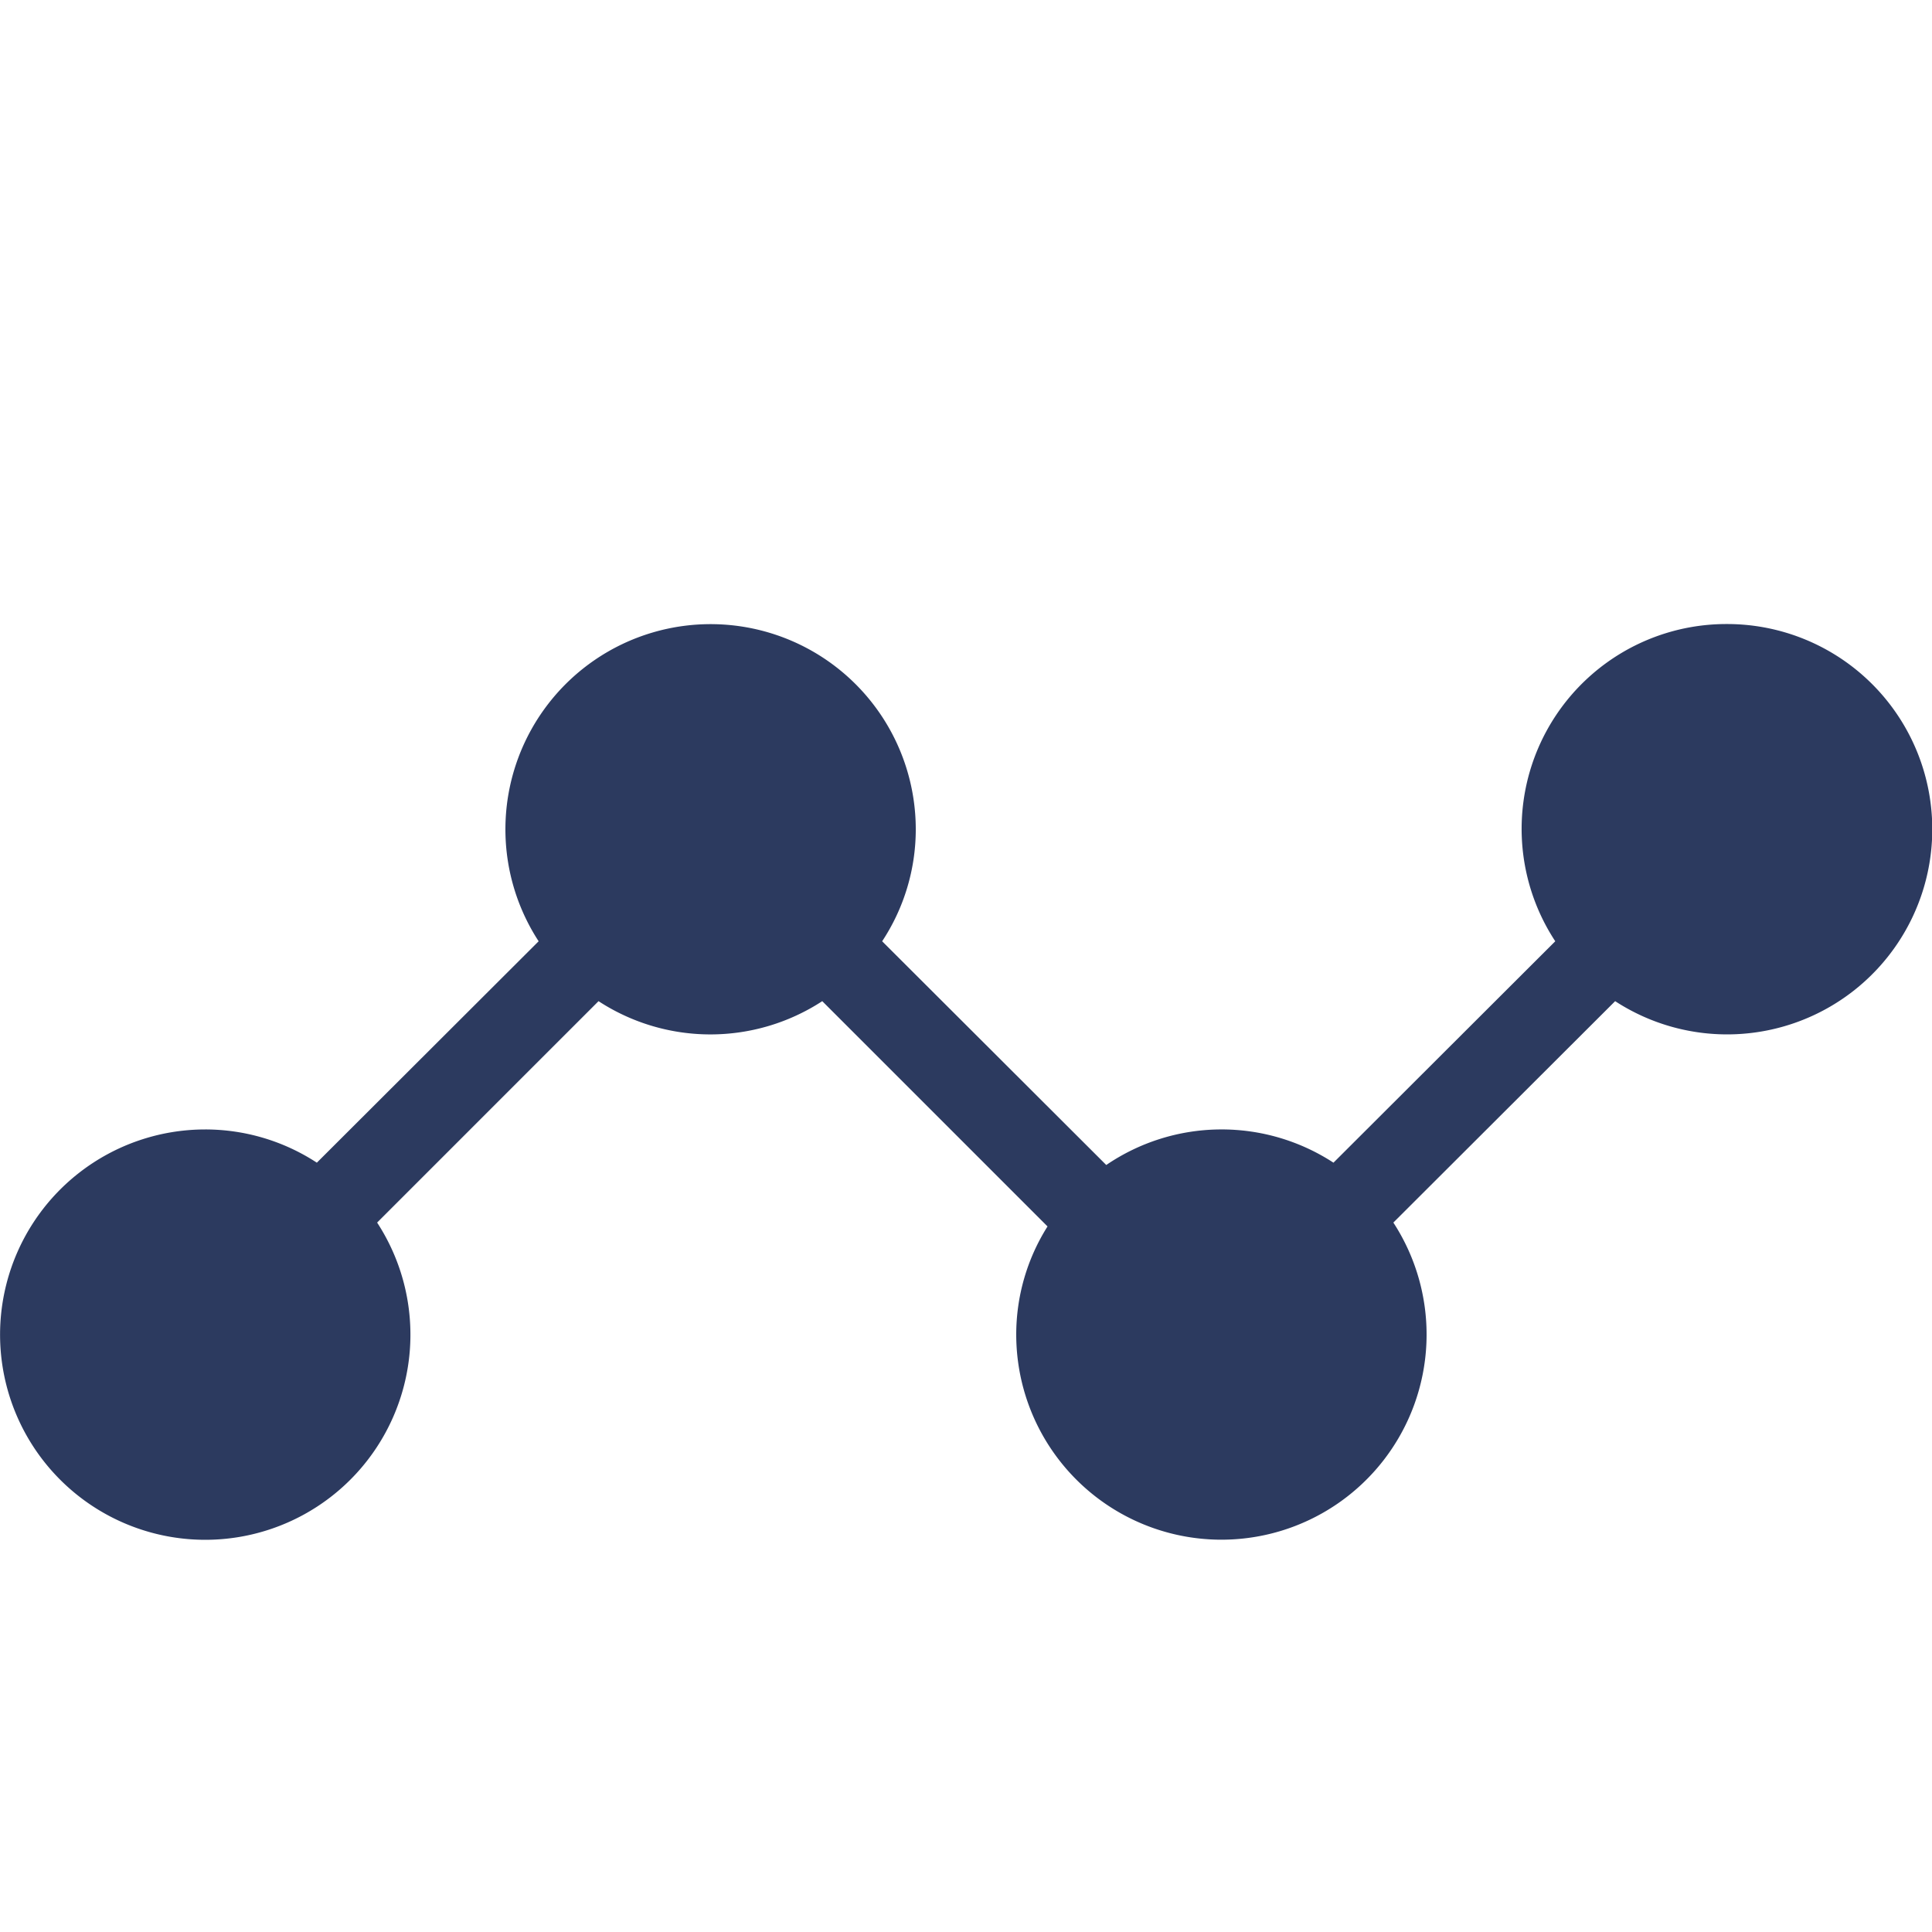<svg id="552b175a-5430-40dd-918a-2007d4e355ce" data-name="Camada 1" xmlns="http://www.w3.org/2000/svg" viewBox="0 0 50 50"><title>Prancheta 10</title><path d="M44.69,16.15a5.31,5.31,0,1,1-2.89,9.76l-5.74,5.73a5.31,5.31,0,1,1-9.76,2.9,5.24,5.24,0,0,1,.81-2.8l-5.83-5.83a5.3,5.3,0,0,1-5.79,0L9.76,31.64a5.31,5.31,0,1,1-4.45-2.41,5.28,5.28,0,0,1,2.89.86l5.74-5.73a5.31,5.31,0,1,1,9.76-2.9,5.26,5.26,0,0,1-.87,2.9l5.8,5.79a5.3,5.3,0,0,1,5.88-.06l5.74-5.73a5.3,5.3,0,0,1,4.44-8.21Z" style="fill:#2c3a5f"/></svg>